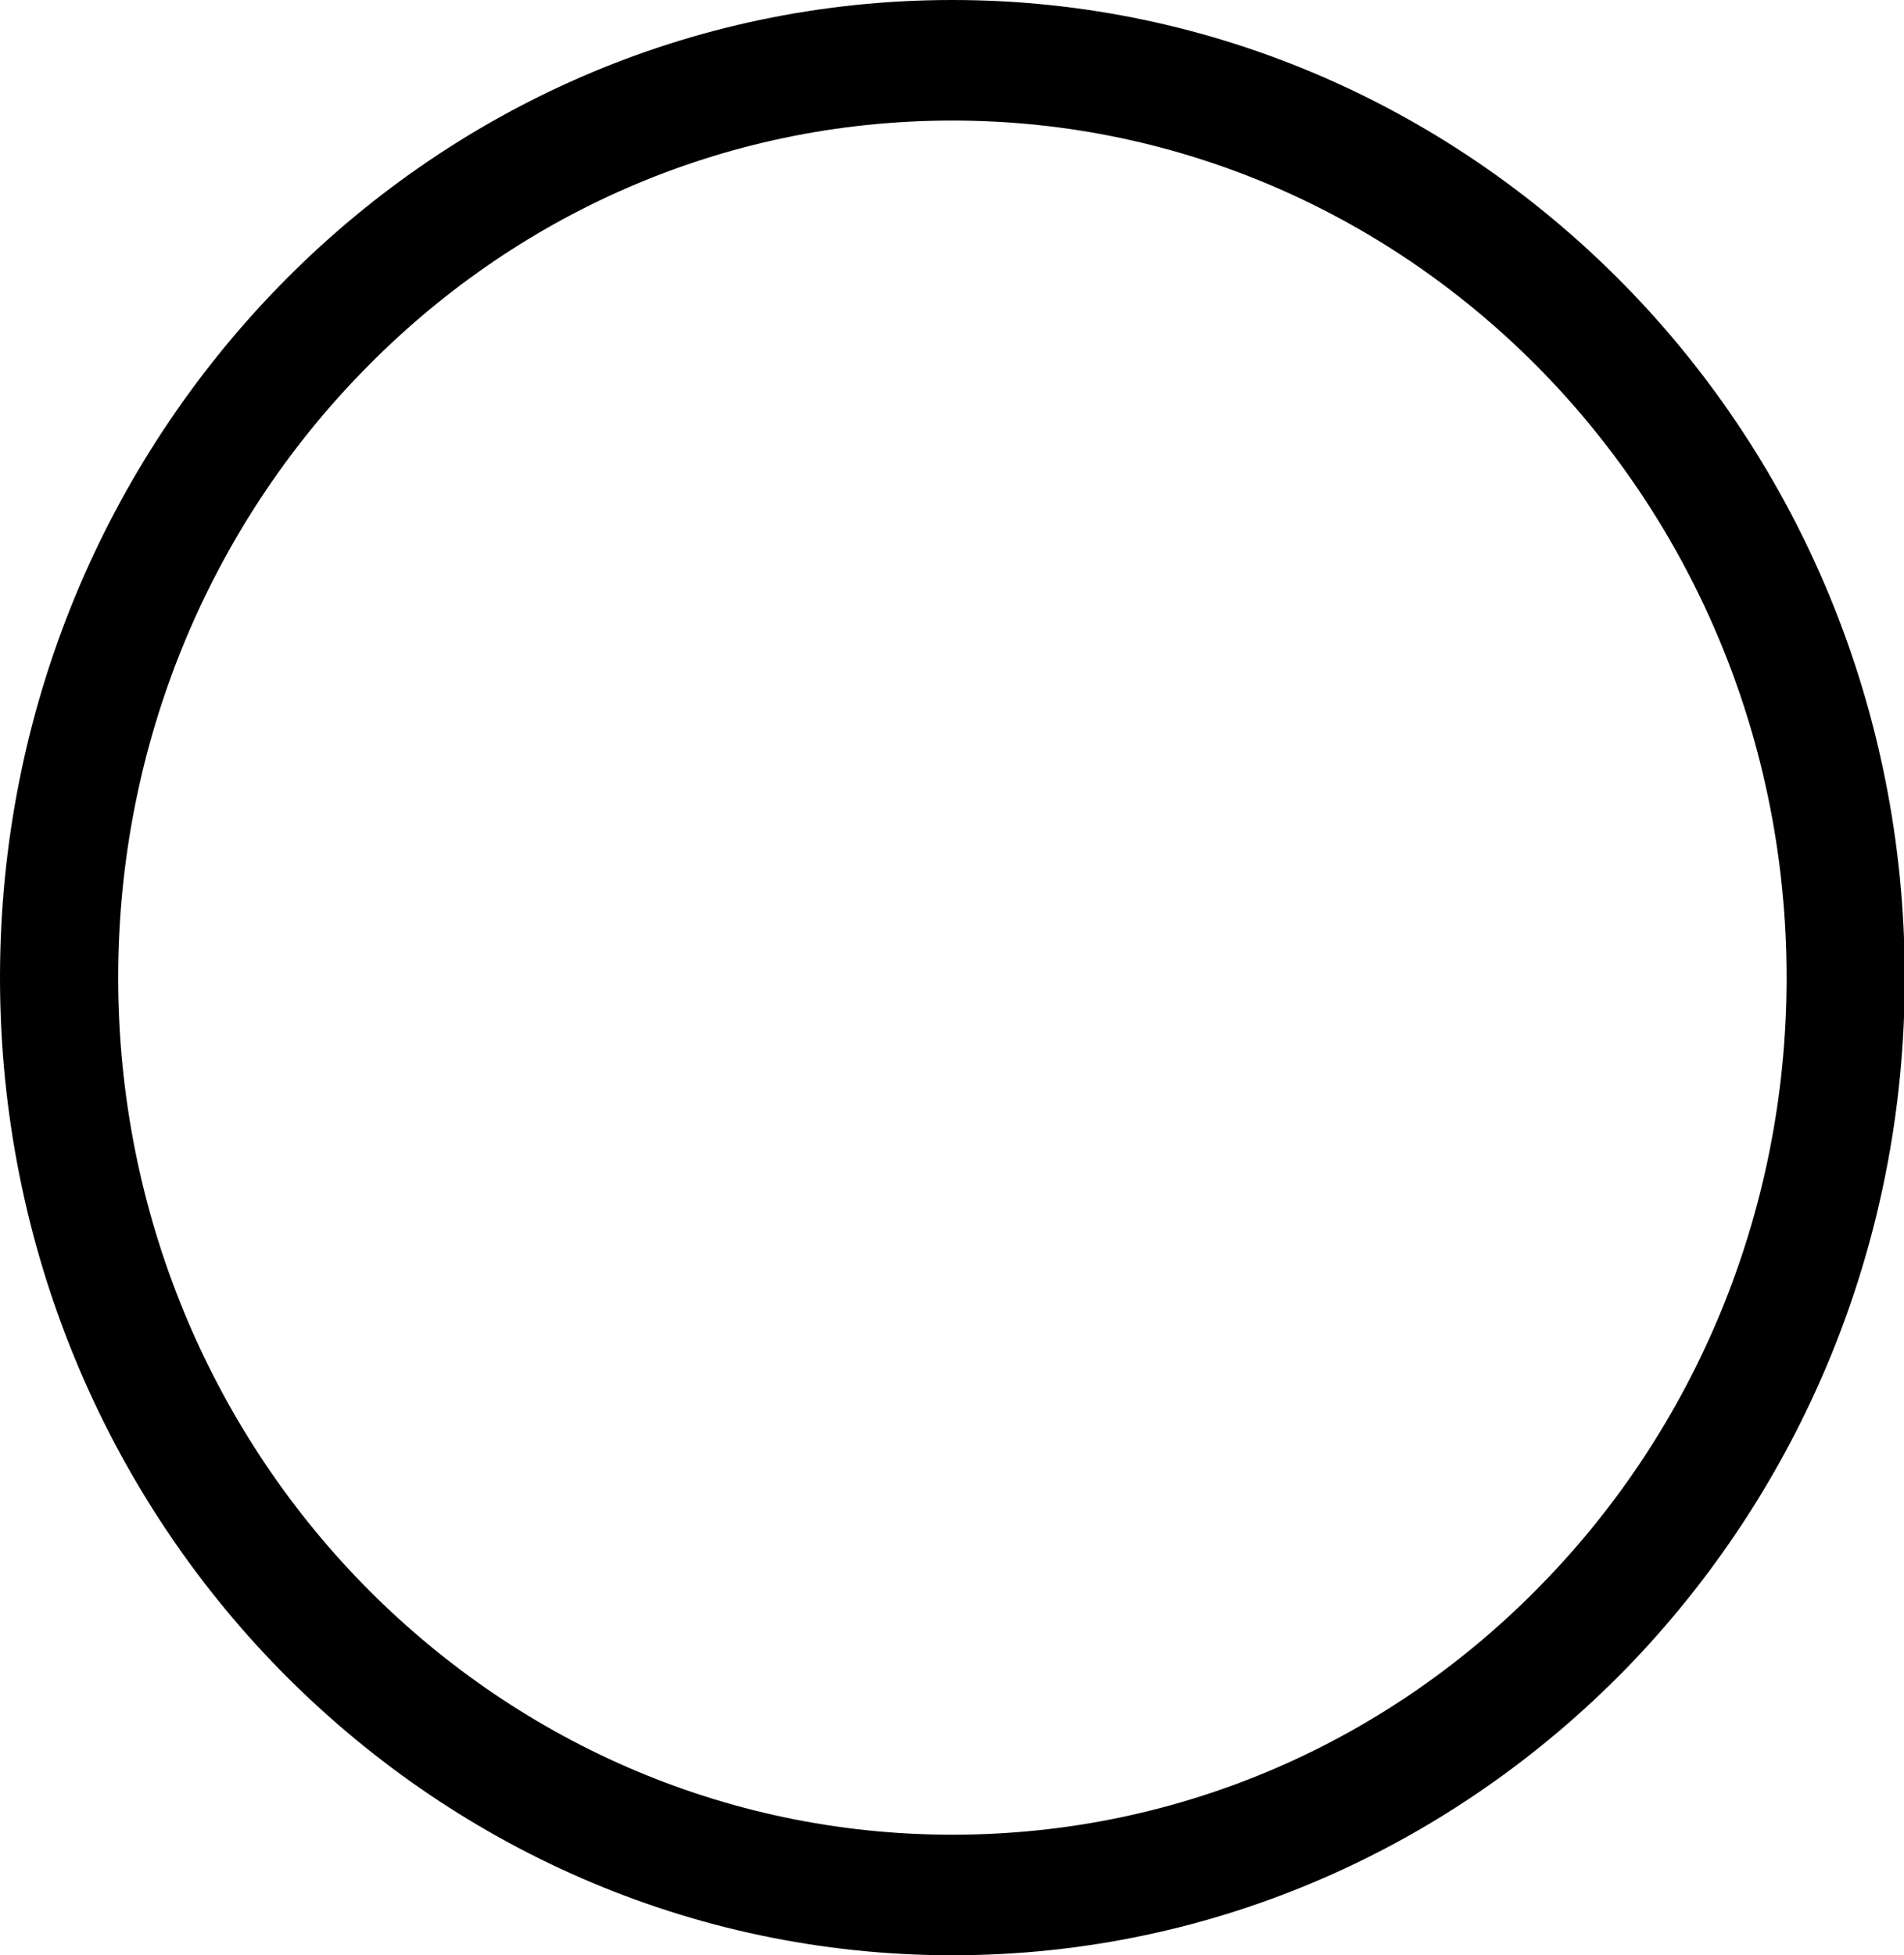 <?xml version="1.0" encoding="UTF-8"?>
<svg xmlns="http://www.w3.org/2000/svg" id="Layer_2" viewBox="0 0 24.49 25.14">
  <defs>
    <style>.cls-1{fill-rule:evenodd;stroke-width:0px;}</style>
  </defs>
  <g id="Layer_1-2">
    <path class="cls-1" d="m12.25,0c3.38,0,6.44,1.41,8.66,3.68,2.22,2.27,3.59,5.42,3.59,8.89s-1.37,6.61-3.59,8.89c-2.22,2.27-5.28,3.68-8.66,3.68s-6.44-1.41-8.66-3.68c-2.22-2.27-3.59-5.42-3.59-8.89S1.37,5.96,3.59,3.68C5.8,1.41,8.86,0,12.25,0h0Zm7.59,4.78c-1.94-1.99-4.62-3.23-7.59-3.23s-5.65,1.23-7.59,3.23c-1.94,1.99-3.14,4.75-3.14,7.79s1.2,5.8,3.14,7.79c1.94,1.99,4.62,3.23,7.59,3.23s5.65-1.23,7.59-3.23c1.94-1.99,3.14-4.75,3.14-7.79s-1.2-5.8-3.14-7.79Z"></path>
  </g>
</svg>
